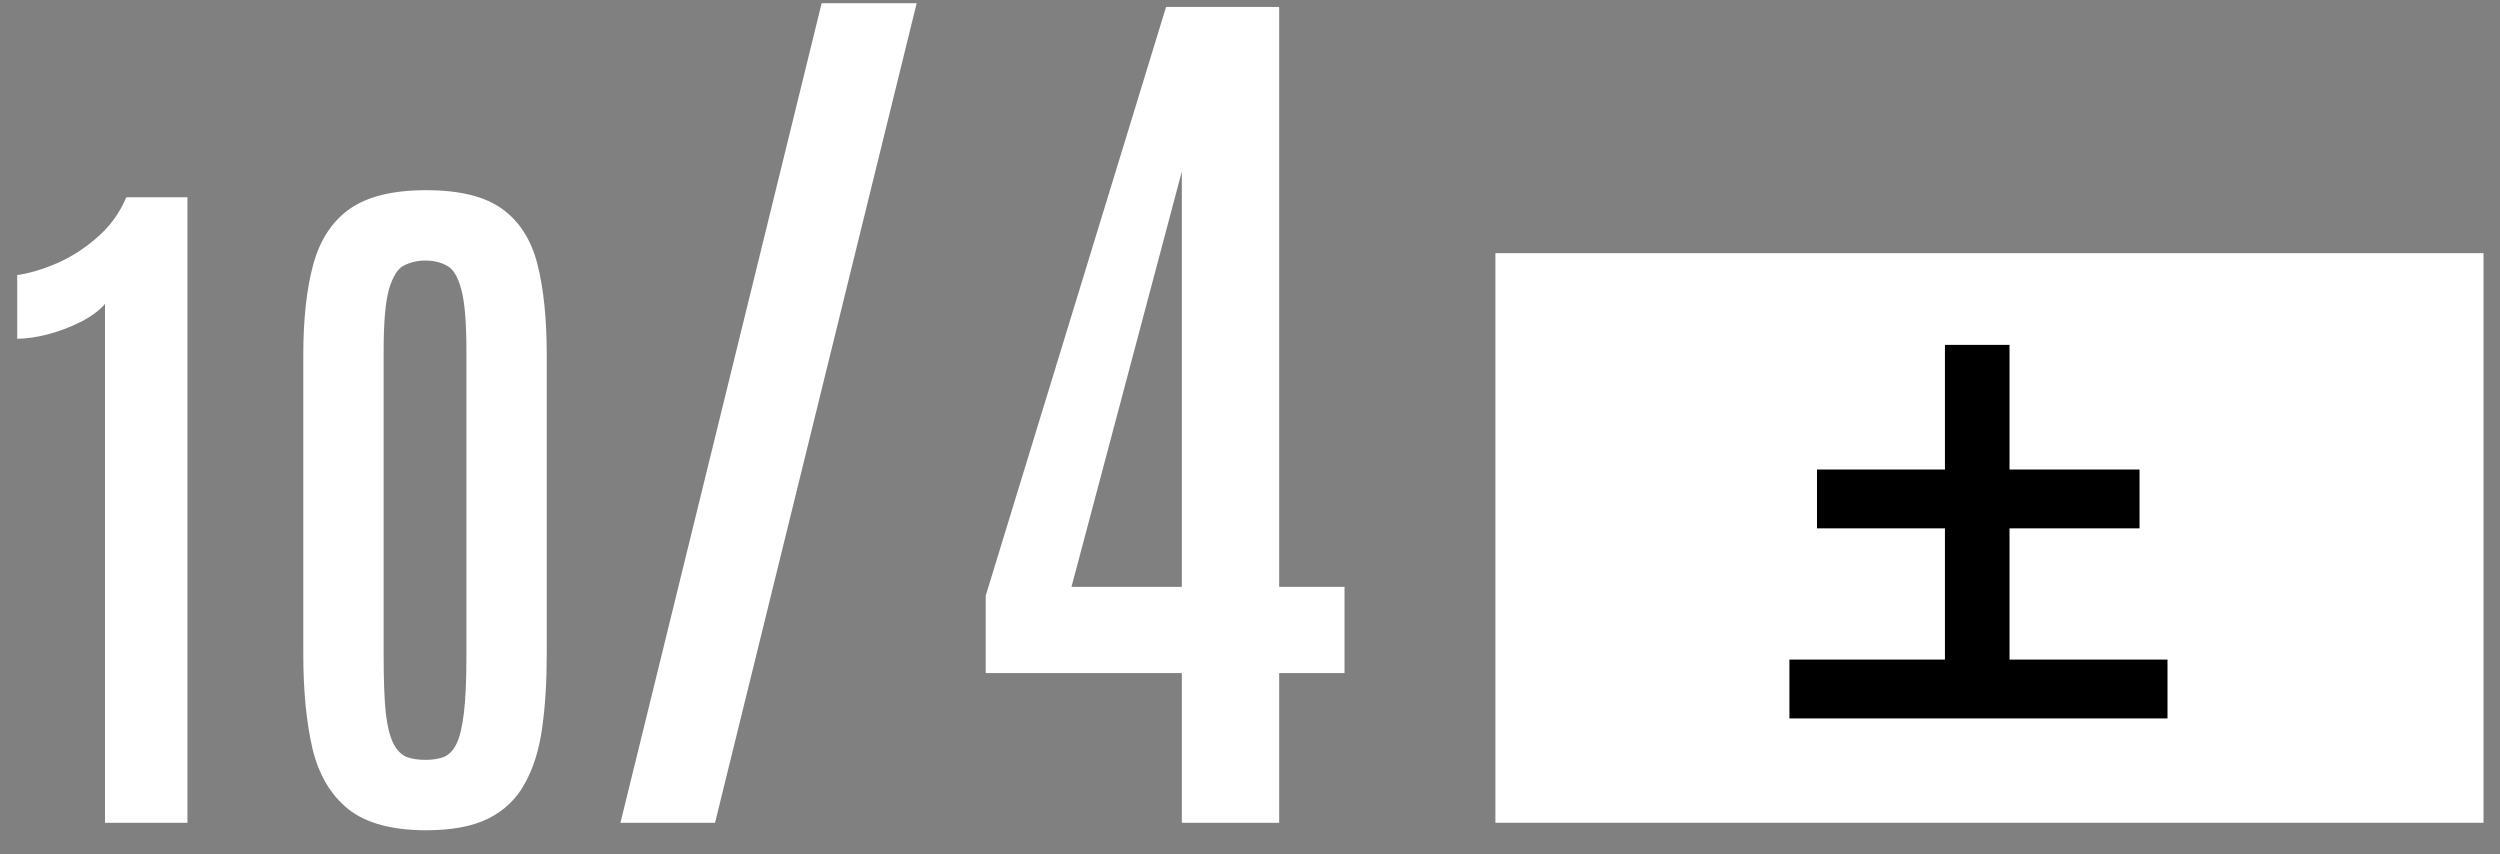 <svg width="79" height="27" viewBox="0 0 79 27" fill="none" xmlns="http://www.w3.org/2000/svg">
<rect x="0" y="0" width="79" height="27" fill="#808080" stroke="none"/>
<path d="M37.346 26V21.269H31.149V18.822L36.848 0.219H40.422V18.544H42.487V21.269H40.422V26H37.346ZM33.859 18.544H37.346V5.419L33.859 18.544Z" fill="white"/>
<path d="M19.606 26L25.964 0.102H28.967L22.595 26H19.606Z" fill="white"/>
<path d="M13.47 26.236C12.392 26.236 11.572 26.015 11.011 25.573C10.457 25.131 10.079 24.495 9.876 23.664C9.682 22.833 9.584 21.834 9.584 20.666V11.221C9.584 10.083 9.689 9.128 9.899 8.357C10.109 7.586 10.49 7.002 11.044 6.605C11.606 6.208 12.415 6.01 13.47 6.01C14.526 6.01 15.327 6.208 15.873 6.605C16.42 7.002 16.791 7.586 16.985 8.357C17.18 9.128 17.277 10.083 17.277 11.221V20.666C17.277 21.541 17.229 22.324 17.131 23.013C17.034 23.701 16.851 24.285 16.581 24.765C16.319 25.244 15.937 25.611 15.435 25.865C14.934 26.112 14.279 26.236 13.47 26.236ZM13.448 24.012C13.665 24.012 13.856 23.982 14.021 23.922C14.185 23.855 14.32 23.716 14.425 23.507C14.53 23.29 14.608 22.96 14.661 22.519C14.713 22.077 14.739 21.478 14.739 20.722V11.097C14.739 10.206 14.687 9.562 14.582 9.166C14.477 8.761 14.328 8.507 14.133 8.402C13.938 8.29 13.71 8.233 13.448 8.233C13.193 8.233 12.965 8.286 12.763 8.391C12.568 8.488 12.411 8.739 12.291 9.143C12.179 9.54 12.123 10.188 12.123 11.086V20.722C12.123 21.485 12.145 22.088 12.19 22.53C12.242 22.964 12.325 23.29 12.437 23.507C12.549 23.716 12.688 23.855 12.852 23.922C13.017 23.982 13.216 24.012 13.448 24.012Z" fill="white"/>
<path d="M3.318 26V9.604C3.138 9.813 2.88 10.004 2.543 10.176C2.214 10.341 1.865 10.472 1.499 10.569C1.139 10.659 0.821 10.704 0.544 10.704V8.694C0.941 8.634 1.364 8.507 1.813 8.312C2.27 8.11 2.693 7.837 3.082 7.492C3.479 7.148 3.782 6.729 3.992 6.234H5.923V26H3.318Z" fill="white"/>
<path d="M47.255 8L78.479 8L78.479 26L47.255 26L47.255 8Z" fill="white"/>
<path d="M63.501 20.843H68.493V22.702H56.546V20.843H61.46V16.696H57.417V14.837H61.46V10.898H63.501V14.837H67.609V16.696H63.501V20.843Z" fill="black"/>
</svg>
